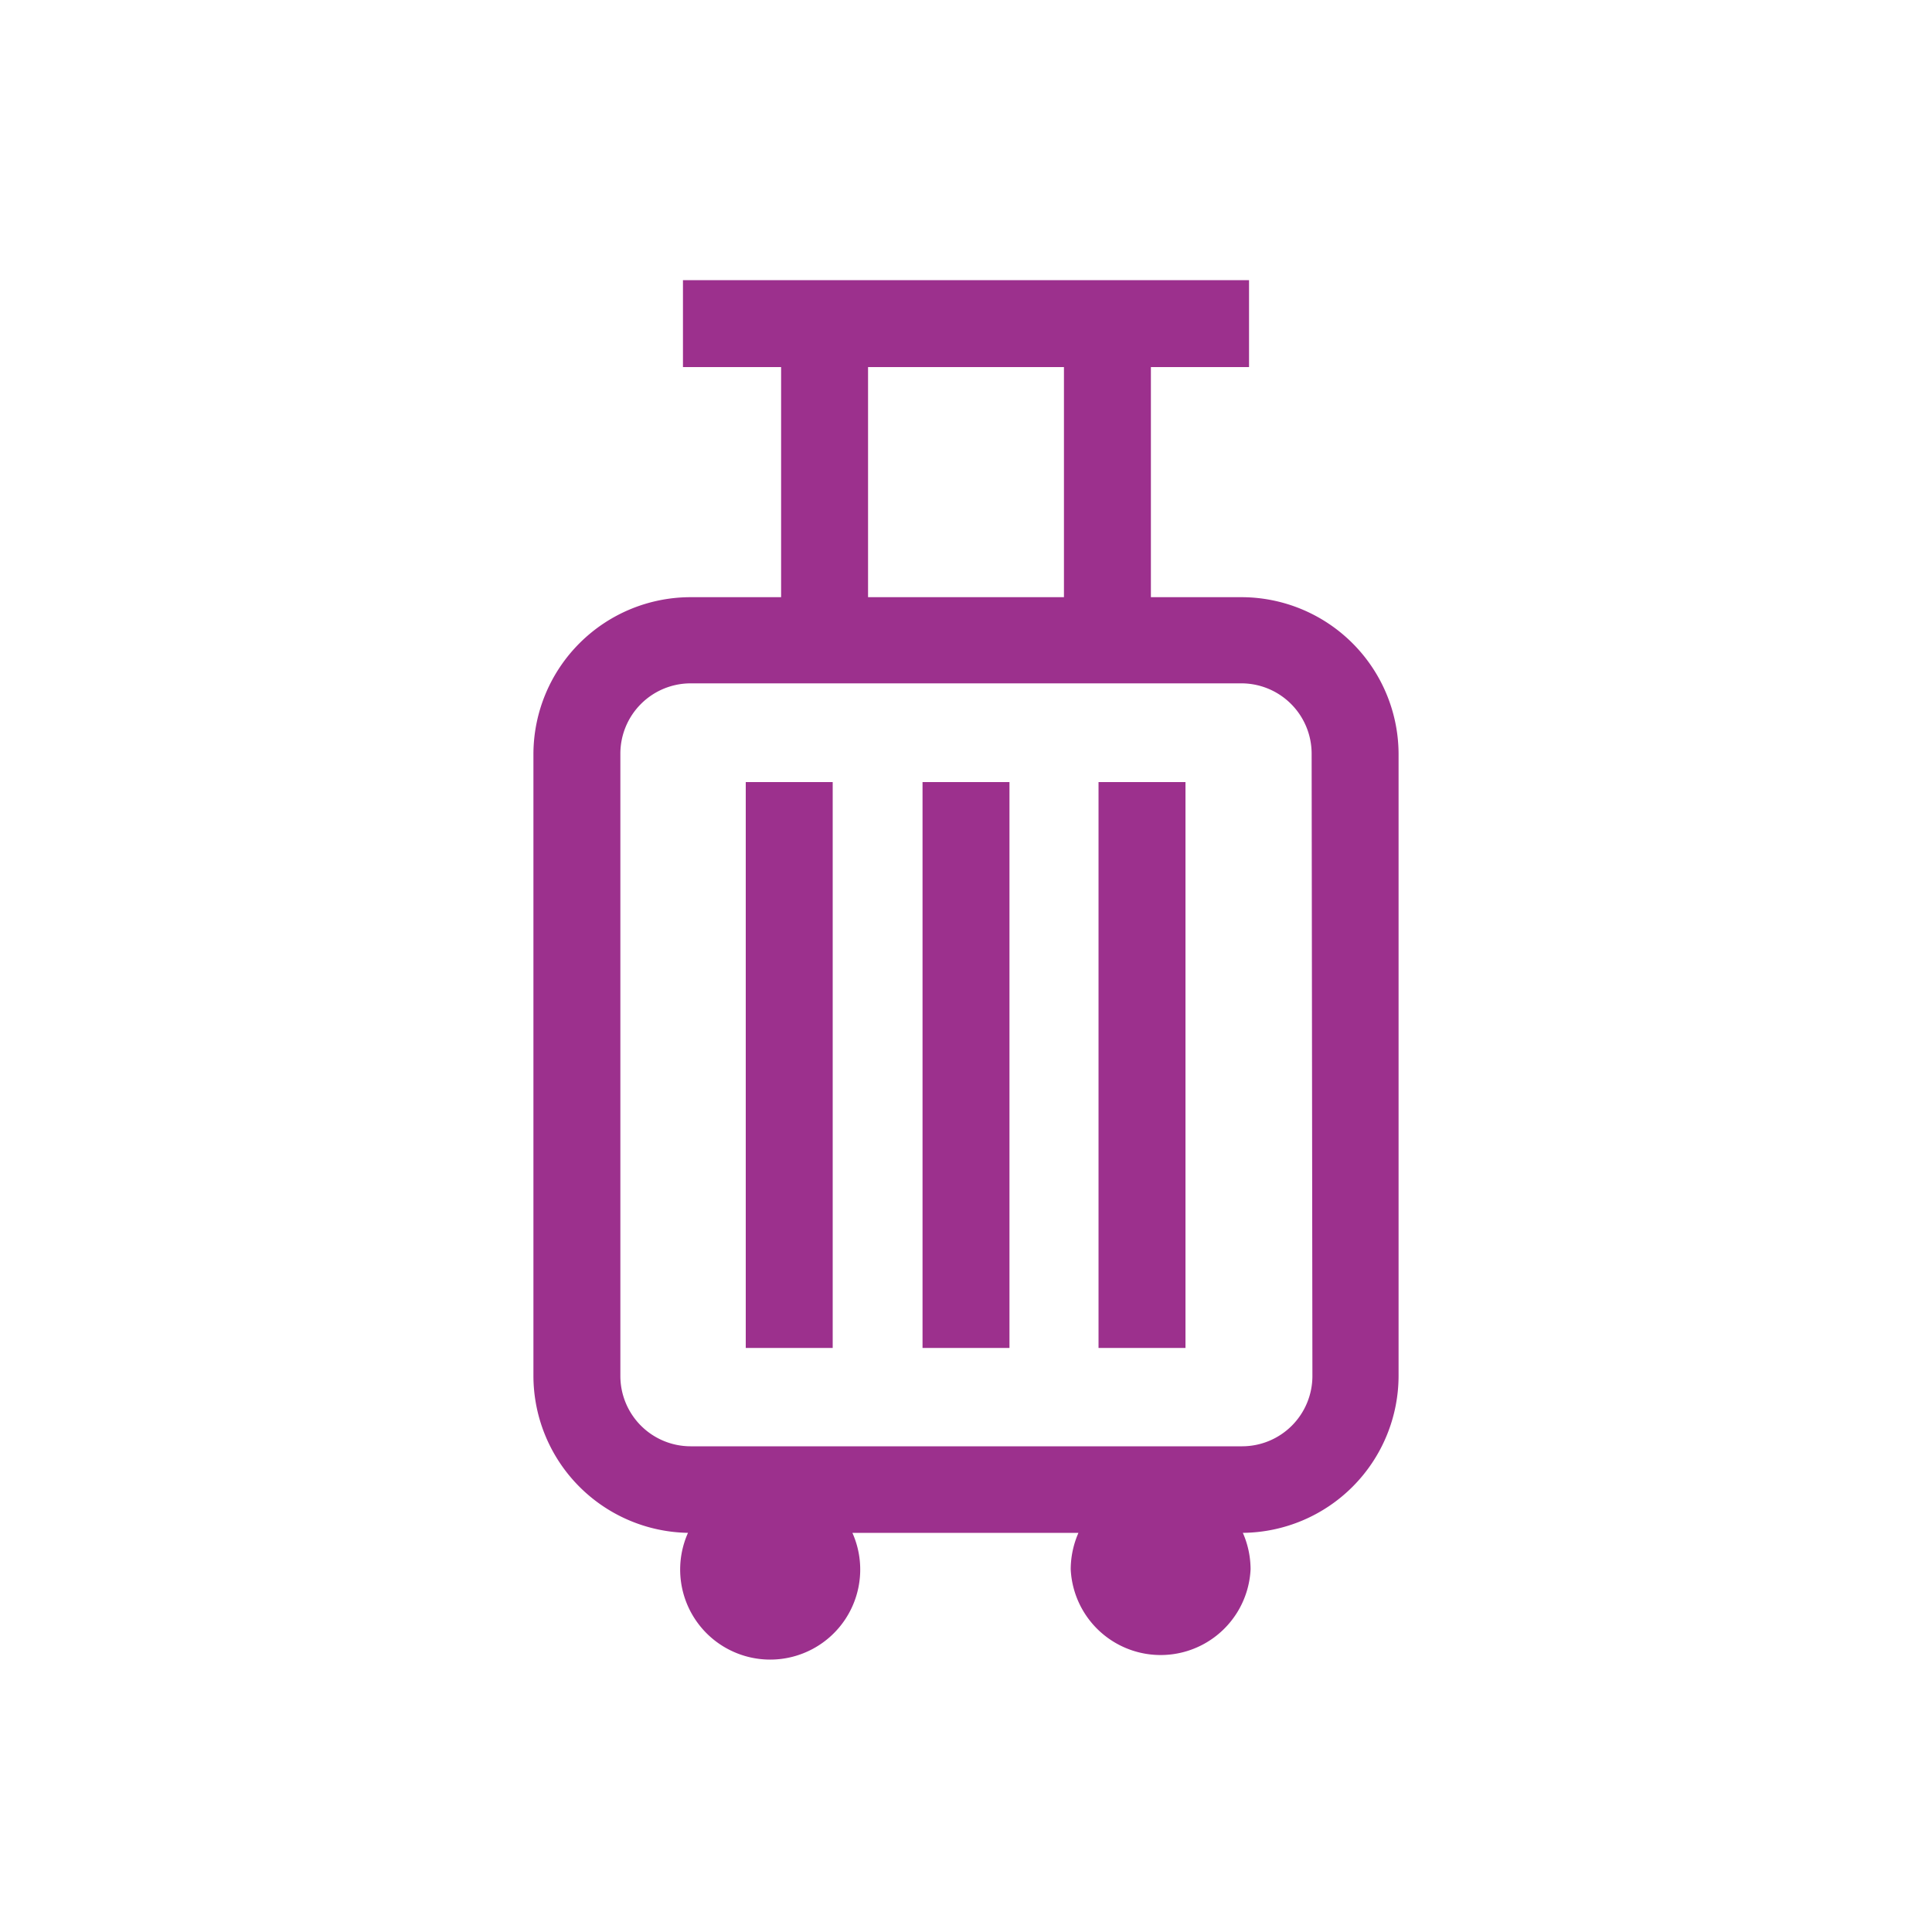 <?xml version="1.0"?>
<svg xmlns="http://www.w3.org/2000/svg" viewBox="0 0 100 100"><defs><style>.cls-1{fill:none;}.cls-2{fill:#9c308d;}</style></defs><g id="&#x30EC;&#x30A4;&#x30E4;&#x30FC;_2" data-name="&#x30EC;&#x30A4;&#x30E4;&#x30FC; 2"><g id="line"><rect class="cls-1" width="100" height="100"/><rect class="cls-2" x="47.75" y="40.48" width="4.5" height="29.29"/><rect class="cls-2" x="38.6" y="40.48" width="4.5" height="29.29"/><rect class="cls-2" x="56.86" y="40.48" width="4.5" height="29.29"/><path class="cls-2" d="M64.26,30.91H59.57V19h5.08v-4.5H35.35V19h5.08V30.91H35.74A8.14,8.14,0,0,0,27.61,39V71.21a8.14,8.14,0,0,0,8,8.13,4.66,4.66,0,1,0,8.51,0H55.82a4.73,4.73,0,0,0-.4,1.88,4.66,4.66,0,0,0,9.31,0,4.73,4.73,0,0,0-.4-1.88,8.14,8.14,0,0,0,8.06-8.13V39A8.14,8.14,0,0,0,64.26,30.91ZM44.93,19H55.07V30.91H44.93Zm23,52.22a3.64,3.64,0,0,1-3.63,3.64H35.74a3.64,3.64,0,0,1-3.63-3.64V39a3.64,3.64,0,0,1,3.63-3.63H64.26A3.64,3.64,0,0,1,67.89,39Z"/></g></g></svg>
